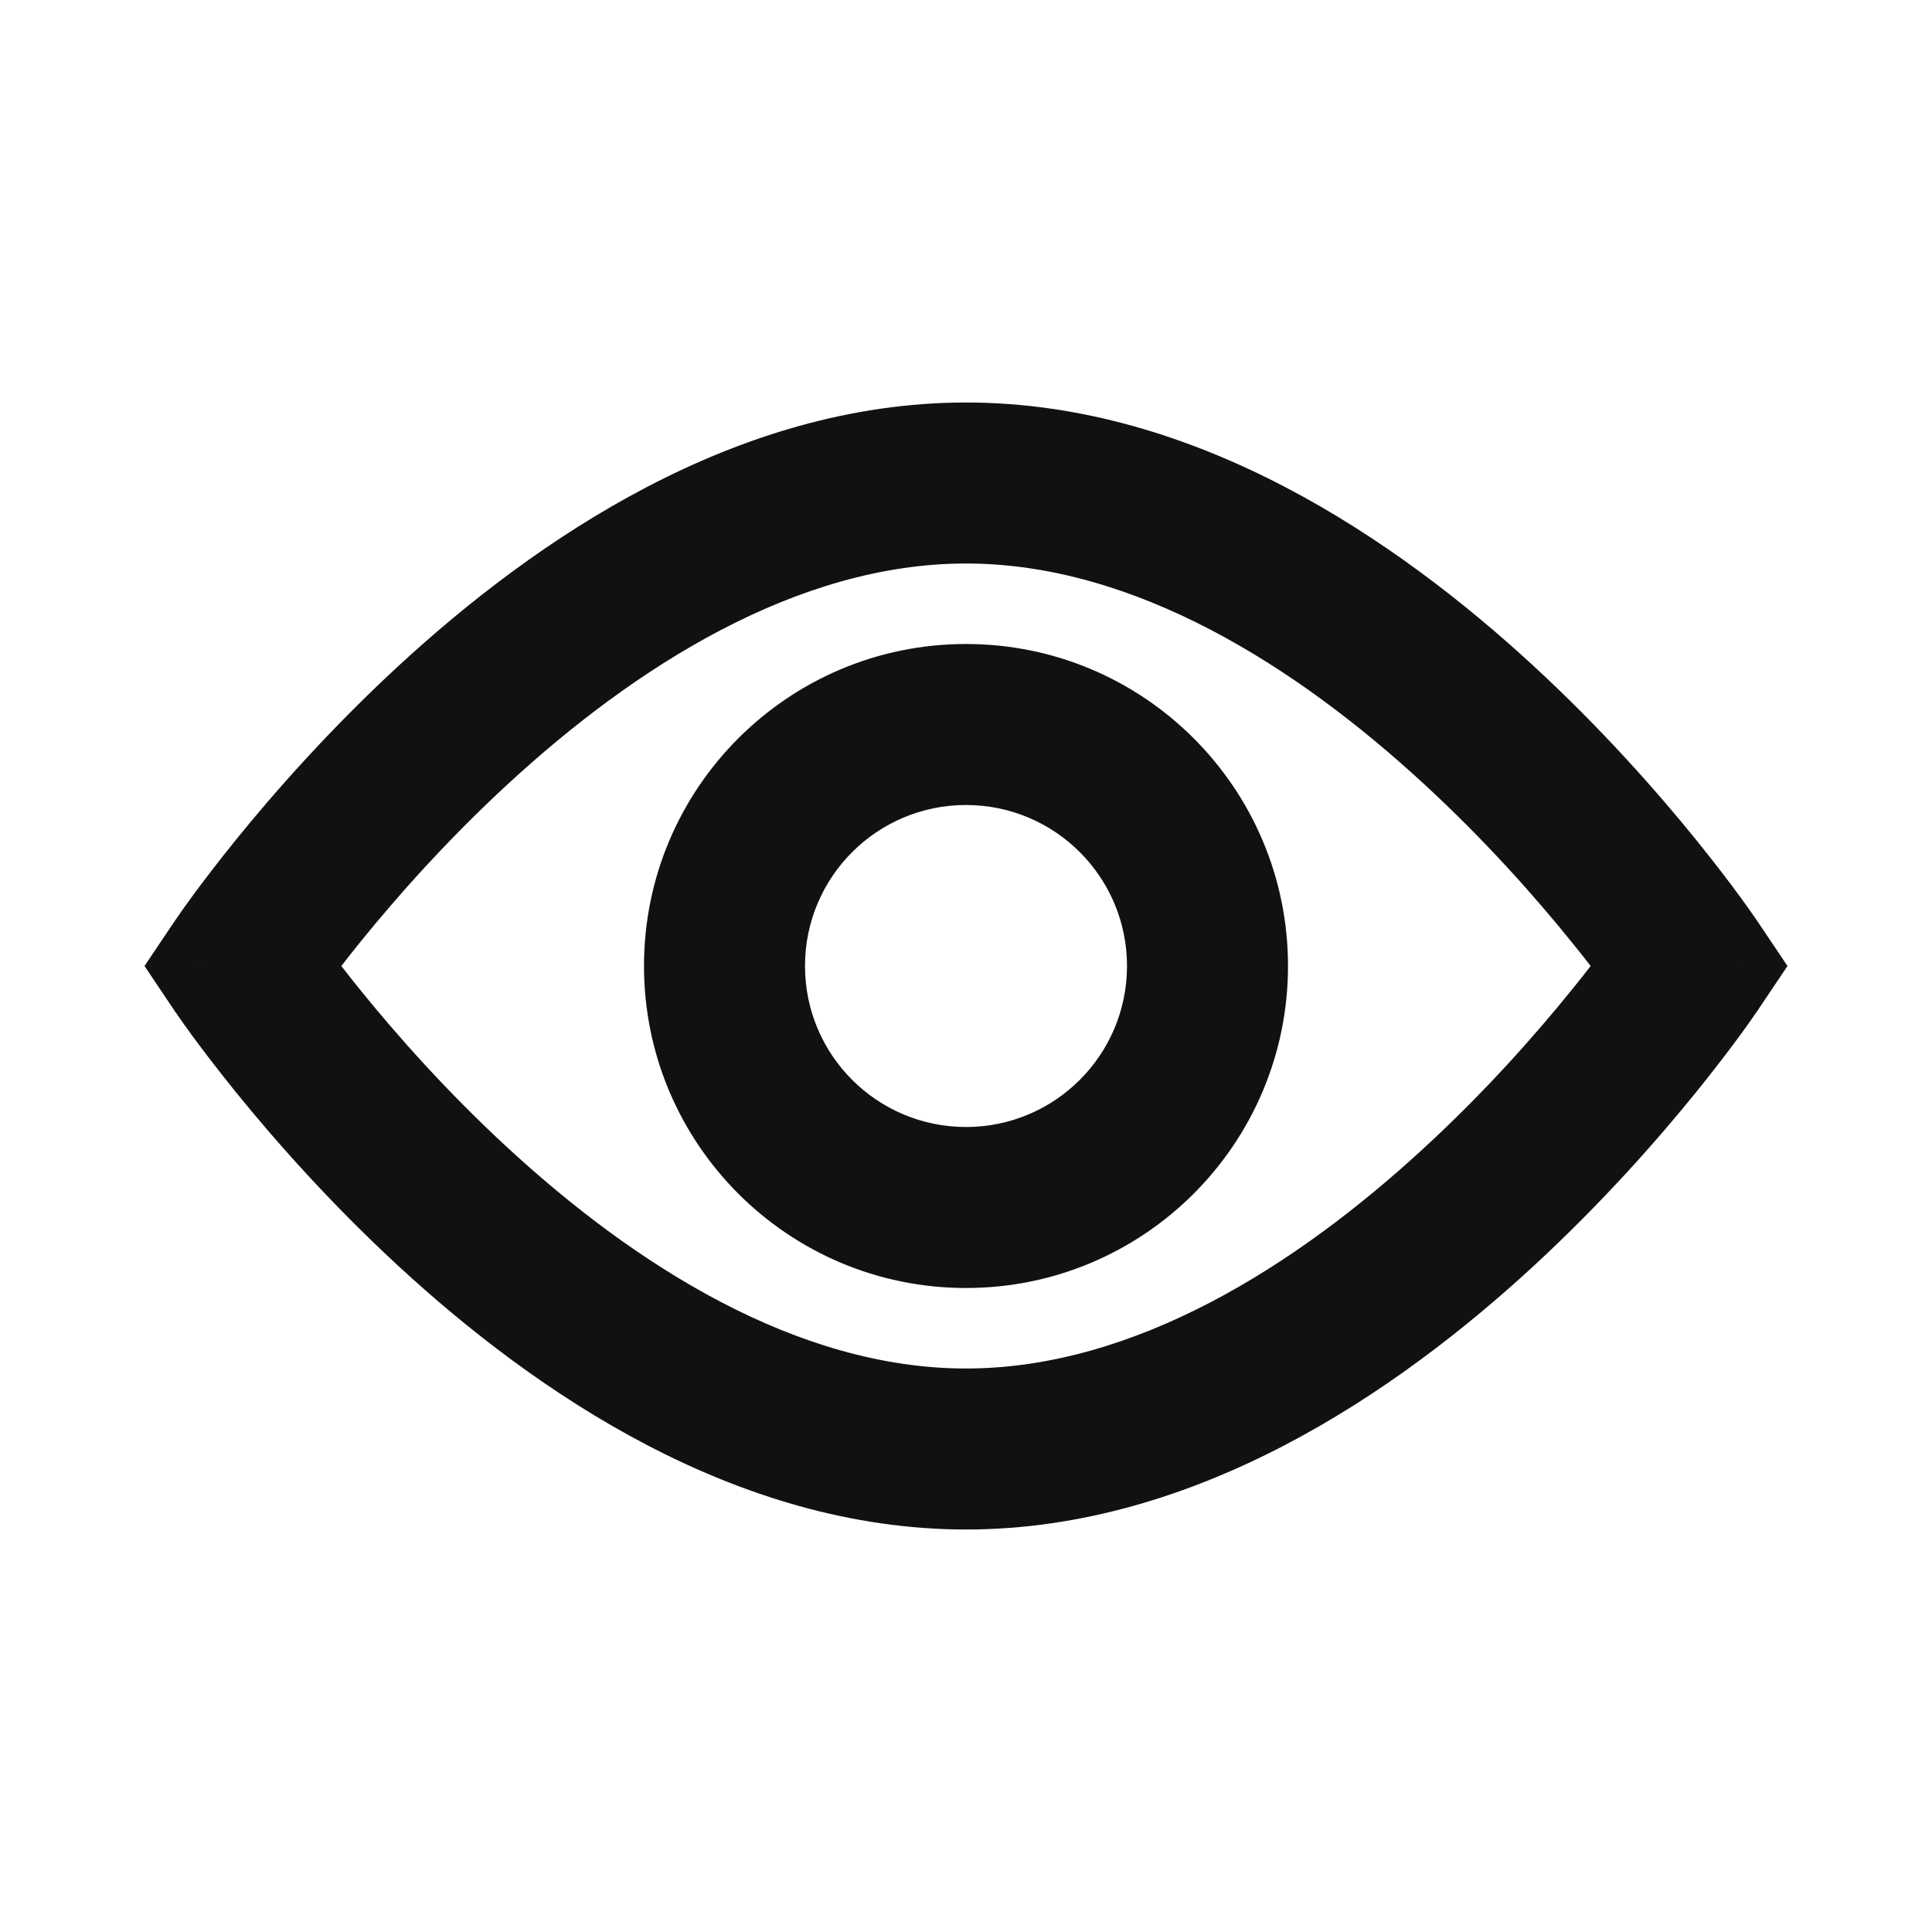 <svg width="24" height="24" viewBox="0 0 24 24" fill="none" xmlns="http://www.w3.org/2000/svg">
<path fill-rule="evenodd" clip-rule="evenodd" d="M12 8C9.791 8 8 9.791 8 12C8 14.209 9.791 16 12 16C14.209 16 16 14.209 16 12C16 9.791 14.209 8 12 8ZM10 12C10 10.895 10.895 10 12 10C13.104 10 14 10.895 14 12C14 13.105 13.104 14 12 14C10.895 14 10 13.105 10 12Z" fill="#111111"/>
<path fill-rule="evenodd" clip-rule="evenodd" d="M21.83 11.442C21.83 11.442 21.83 11.795 21.625 12C21.933 12.308 21.83 12.558 21.83 12.558L21.828 12.56L21.825 12.566L21.813 12.582C21.804 12.596 21.79 12.616 21.773 12.64C21.739 12.69 21.689 12.76 21.625 12.848C21.496 13.024 21.309 13.271 21.07 13.567C20.593 14.156 19.901 14.944 19.041 15.736C17.359 17.285 14.87 19 12 19C9.129 19 6.641 17.285 4.959 15.736C4.1 14.944 3.407 14.156 2.93 13.567C2.691 13.271 2.504 13.024 2.375 12.848C2.311 12.76 2.261 12.69 2.227 12.64C2.21 12.616 2.196 12.596 2.187 12.582L2.175 12.566L2.172 12.56L2.171 12.559C2.171 12.559 2.187 12.302 2.488 12C2.301 12 2.17 11.442 2.17 11.442L2.172 11.44L2.175 11.434L2.187 11.418C2.196 11.404 2.21 11.384 2.227 11.36C2.261 11.31 2.311 11.24 2.375 11.152C2.504 10.976 2.691 10.729 2.93 10.433C3.407 9.844 4.1 9.056 4.959 8.264C6.641 6.715 9.129 5 12 5C14.87 5 17.359 6.715 19.041 8.264C19.901 9.056 20.593 9.844 21.07 10.433C21.309 10.729 21.496 10.976 21.625 11.152C21.689 11.24 21.739 11.31 21.773 11.36C21.79 11.384 21.804 11.404 21.813 11.418L21.825 11.434L21.828 11.44L21.83 11.442ZM4.484 12.308C4.394 12.197 4.313 12.094 4.24 12C4.313 11.906 4.394 11.803 4.484 11.692C4.918 11.156 5.544 10.444 6.313 9.736C7.888 8.285 9.9 7 12 7C14.1 7 16.112 8.285 17.686 9.736C18.456 10.444 19.082 11.156 19.515 11.692C19.606 11.803 19.687 11.906 19.76 12C19.687 12.094 19.606 12.197 19.515 12.308C19.082 12.844 18.456 13.556 17.686 14.264C16.112 15.715 14.1 17 12 17C9.9 17 7.888 15.715 6.313 14.264C5.544 13.556 4.918 12.844 4.484 12.308Z" fill="#111111"/>
<path d="M21.625 12L21.83 11.442L22.205 12L21.83 12.558L21.625 12Z" fill="#111111"/>
<path d="M2.17 11.442L2.488 12L2.175 12.566L1.795 12L2.17 11.442Z" fill="#111111"/>
</svg>
